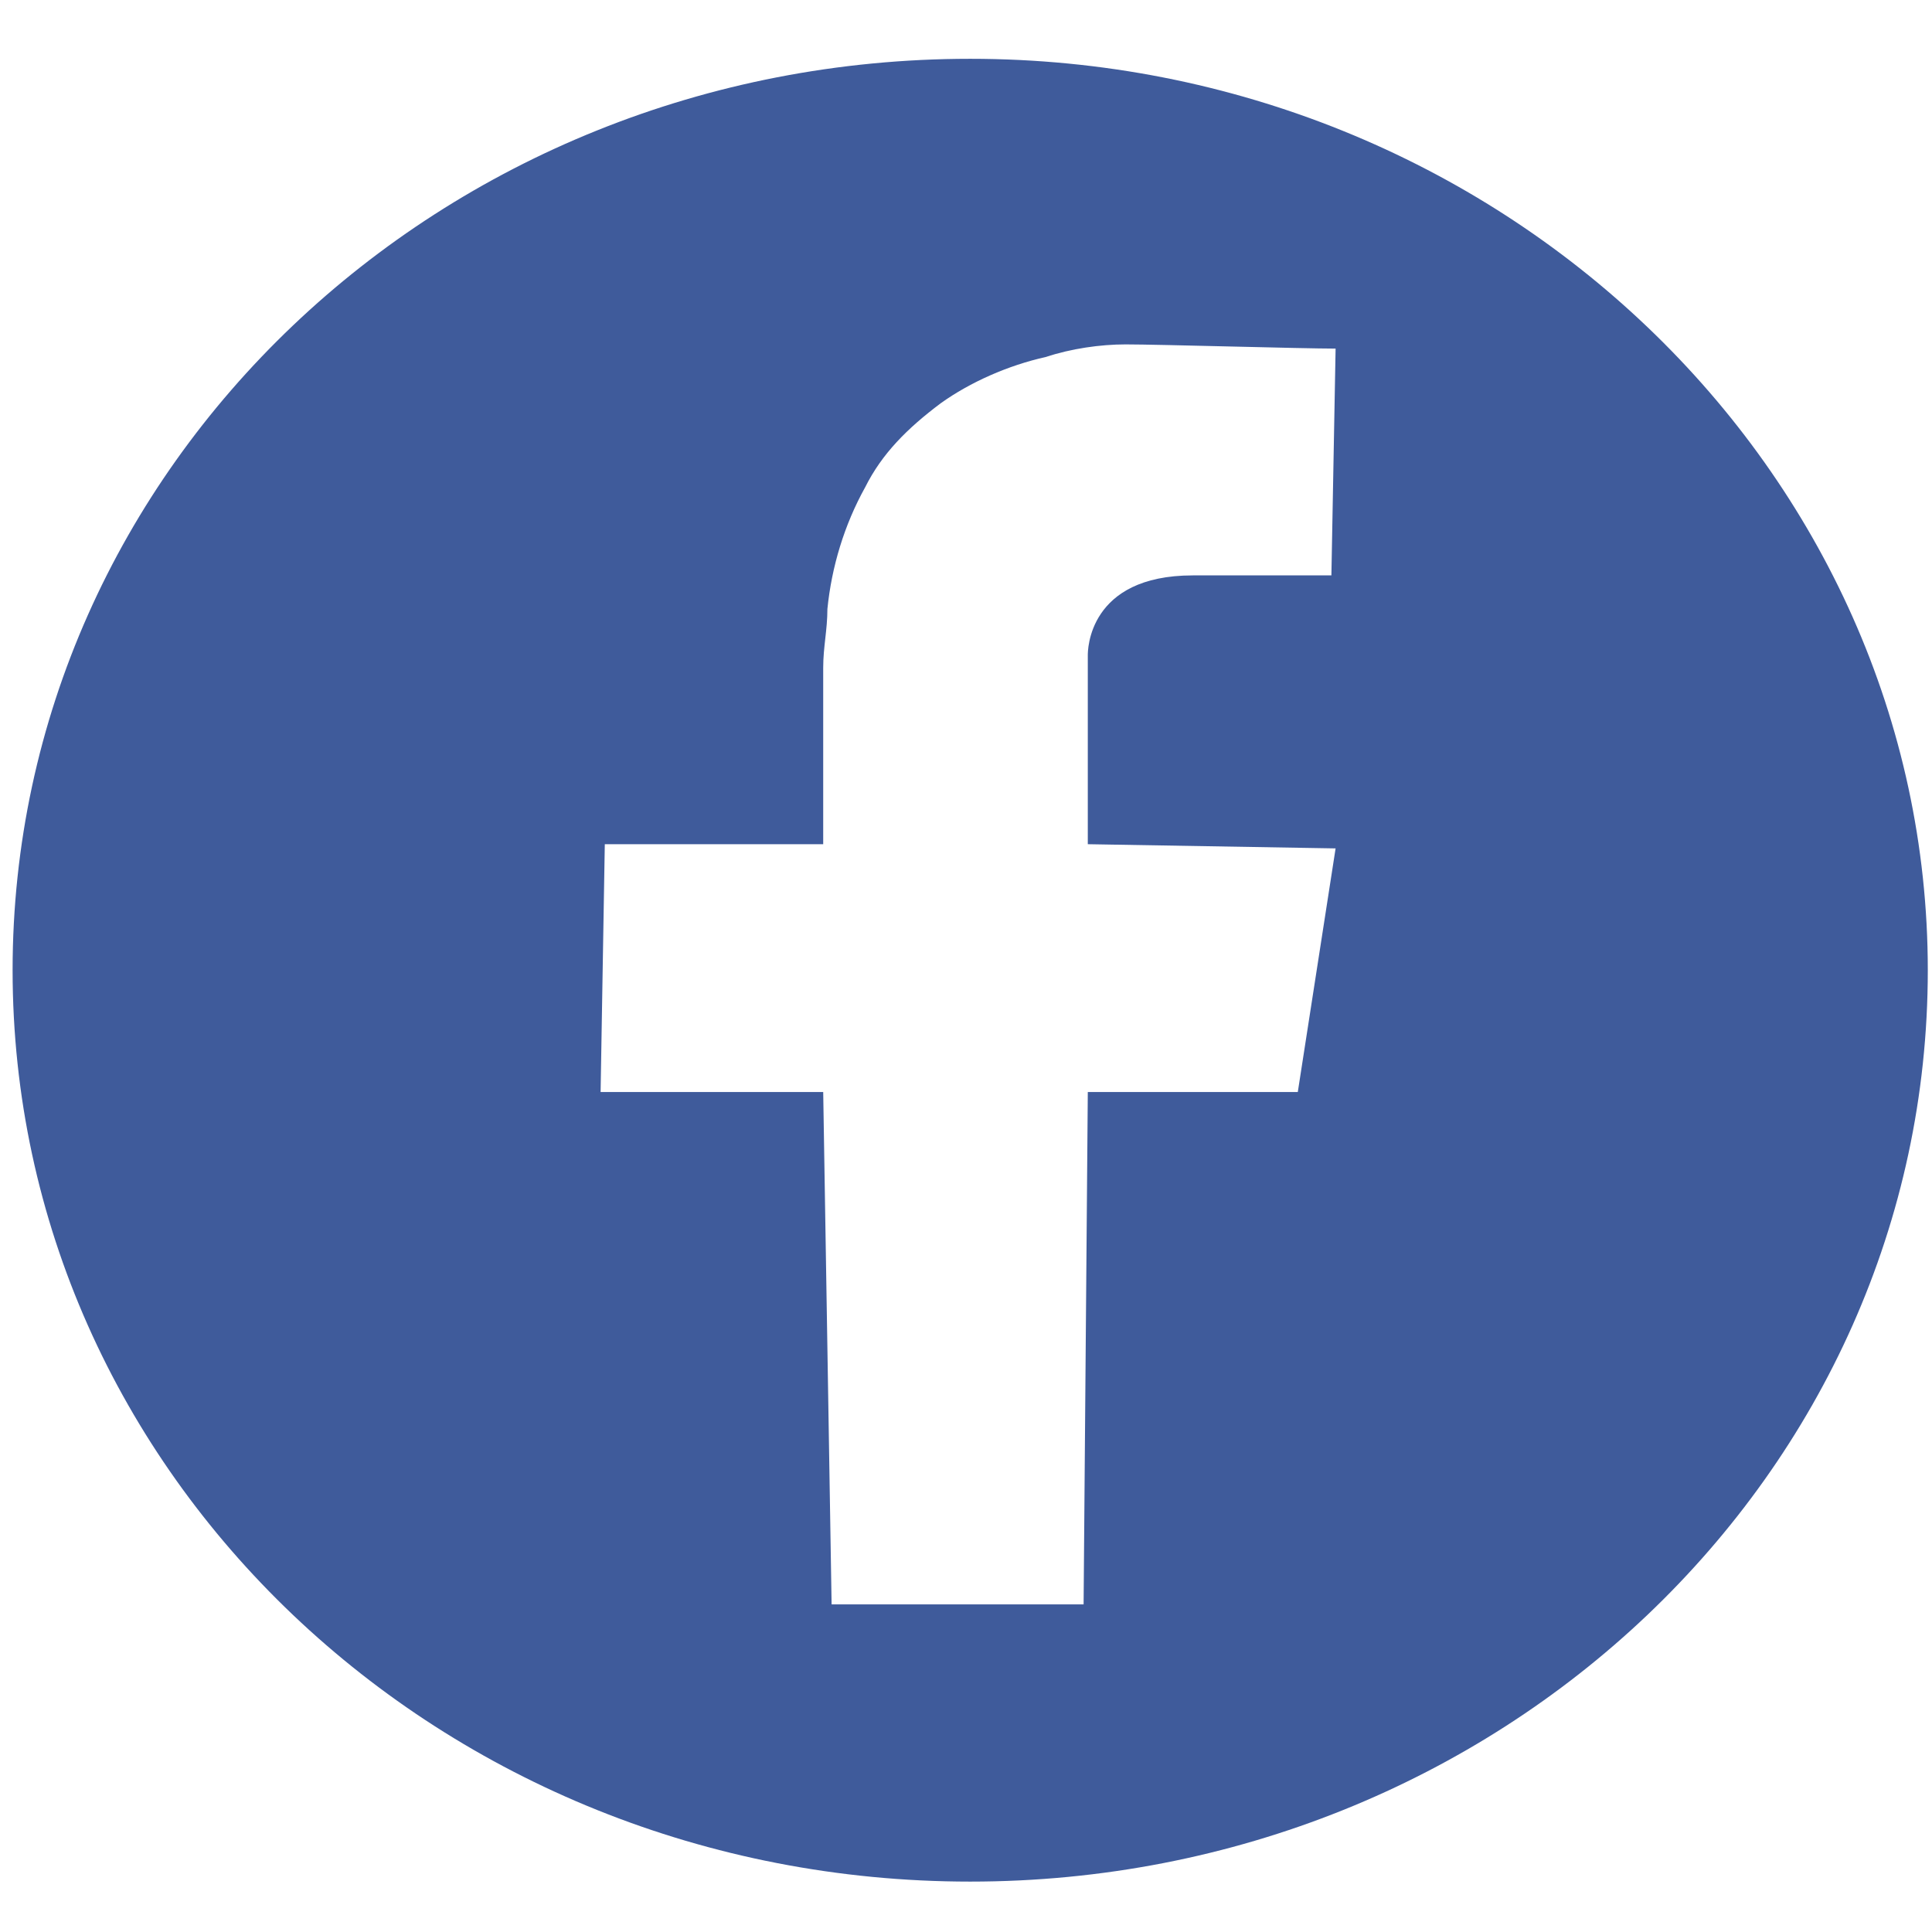 <?xml version="1.0" encoding="utf-8"?>
<!-- Generator: Adobe Illustrator 23.0.3, SVG Export Plug-In . SVG Version: 6.00 Build 0)  -->
<svg version="1.1" id="Layer_1" xmlns="http://www.w3.org/2000/svg" xmlns:xlink="http://www.w3.org/1999/xlink" x="0px" y="0px"
	 width="46px" height="46px" viewBox="0 0 46 46" style="enable-background:new 0 0 46 46;" xml:space="preserve">
<style type="text/css">
	.st0{display:none;fill-rule:evenodd;clip-rule:evenodd;fill:#BD2026;}
	.st1{fill:#3F5B9B;}
	.st2{display:none;}
	.st3{display:inline;fill:#ED1E24;}
</style>
<path class="st0" d="M23.1,1.4c-12.6,0-22.8,9.7-22.8,21.7c0,9.2,6,17.1,14.5,20.2c-0.2-1.7-0.4-4.4,0.1-6.2
	c0.4-1.7,2.7-10.8,2.7-10.8s-0.7-1.3-0.7-3.2c0-3,1.8-5.3,4.1-5.3c1.9,0,2.9,1.4,2.9,3.1c0,1.9-1.2,4.7-1.9,7.2
	c-0.5,2.2,1.1,3.9,3.4,3.9c4.1,0,7.2-4.1,7.2-10c0-5.2-3.9-8.8-9.5-8.8c-6.5,0-10.3,4.6-10.3,9.4c0,1.9,0.8,3.9,1.7,5
	c0.2,0.2,0.2,0.4,0.2,0.6l-0.6,2.5c-0.1,0.4-0.3,0.5-0.8,0.3c-2.9-1.3-4.6-5.2-4.6-8.4c0-6.9,5.2-13.2,15.1-13.2
	c7.9,0,14.1,5.4,14.1,12.6c0,7.5-5,13.5-11.8,13.5c-2.3,0-4.5-1.1-5.2-2.5l-1.4,5.2c-0.5,1.9-1.9,4.3-2.8,5.7c2.1,0.6,4.4,1,6.8,1
	c12.6,0,22.8-9.7,22.8-21.7C45.9,11.2,35.7,1.4,23.1,1.4z"/>
<g id="Icons_4_">
	<g>
		<path class="st1" d="M23.1,1.4c-12.6,0-22.8,9.7-22.8,21.7c0,12,10.2,21.7,22.8,21.7c12.6,0,22.8-9.7,22.8-21.7
			C45.9,11.2,35.7,1.4,23.1,1.4z M31.7,13.7c0,0-0.7,0-3.3,0c-2.5,0-2.5,1.8-2.5,1.9l0,4.5l5.9,0.1L30.9,26h-5l-0.1,12.2h-6L19.6,26
			l-5.3,0l0.1-5.9h5.2v-4.2c0-0.5,0.1-0.9,0.1-1.4c0.1-1,0.4-2,0.9-2.9c0.4-0.8,1-1.4,1.8-2c0.7-0.5,1.6-0.9,2.5-1.1
			c0.6-0.2,1.3-0.3,1.9-0.3c0.8,0,4.2,0.1,5,0.1L31.7,13.7z"/>
	</g>
</g>
<g class="st2">
	<path class="st3" d="M20,27.6c2.7-1.5,5.3-3,8-4.5c-2.7-1.5-5.3-3-8-4.5C20,21.7,20,24.6,20,27.6z"/>
	<path class="st3" d="M23.1,1.4c-12.6,0-22.8,9.7-22.8,21.7s10.2,21.7,22.8,21.7s22.8-9.7,22.8-21.7S35.7,1.4,23.1,1.4z M38.7,28.2
		c-0.2,1.6-0.7,3.5-2.6,4.1c-2.1,0.7-4.4,0.7-6.6,0.8c-3.2,0.1-6.4,0.2-9.6,0.1c-1.5,0-3.1,0-4.6-0.1c-1.4-0.1-3.1-0.2-4.4-0.7
		c-2.5-1-2.7-3.9-2.8-6.1c-0.1-1.7-0.1-3.4-0.1-5.2c0-1.9-0.1-4.2,0.8-6c1-2,3.1-2.3,5.2-2.4c1.7-0.1,3.4-0.2,5.1-0.2
		c3.3-0.1,6.6-0.1,10,0c1.6,0.1,3.3,0.2,4.9,0.3c1.3,0.1,2.6,0.4,3.5,1.4c1,1.2,1.2,2.9,1.3,4.3c0,0.3,0,0.7,0.1,1
		c0,1.2,0,2.4,0,3.7C38.9,24.9,39,26.6,38.7,28.2z"/>
</g>
<g>
</g>
<g>
</g>
<g>
</g>
<g>
</g>
<g>
</g>
<g>
</g>
</svg>
